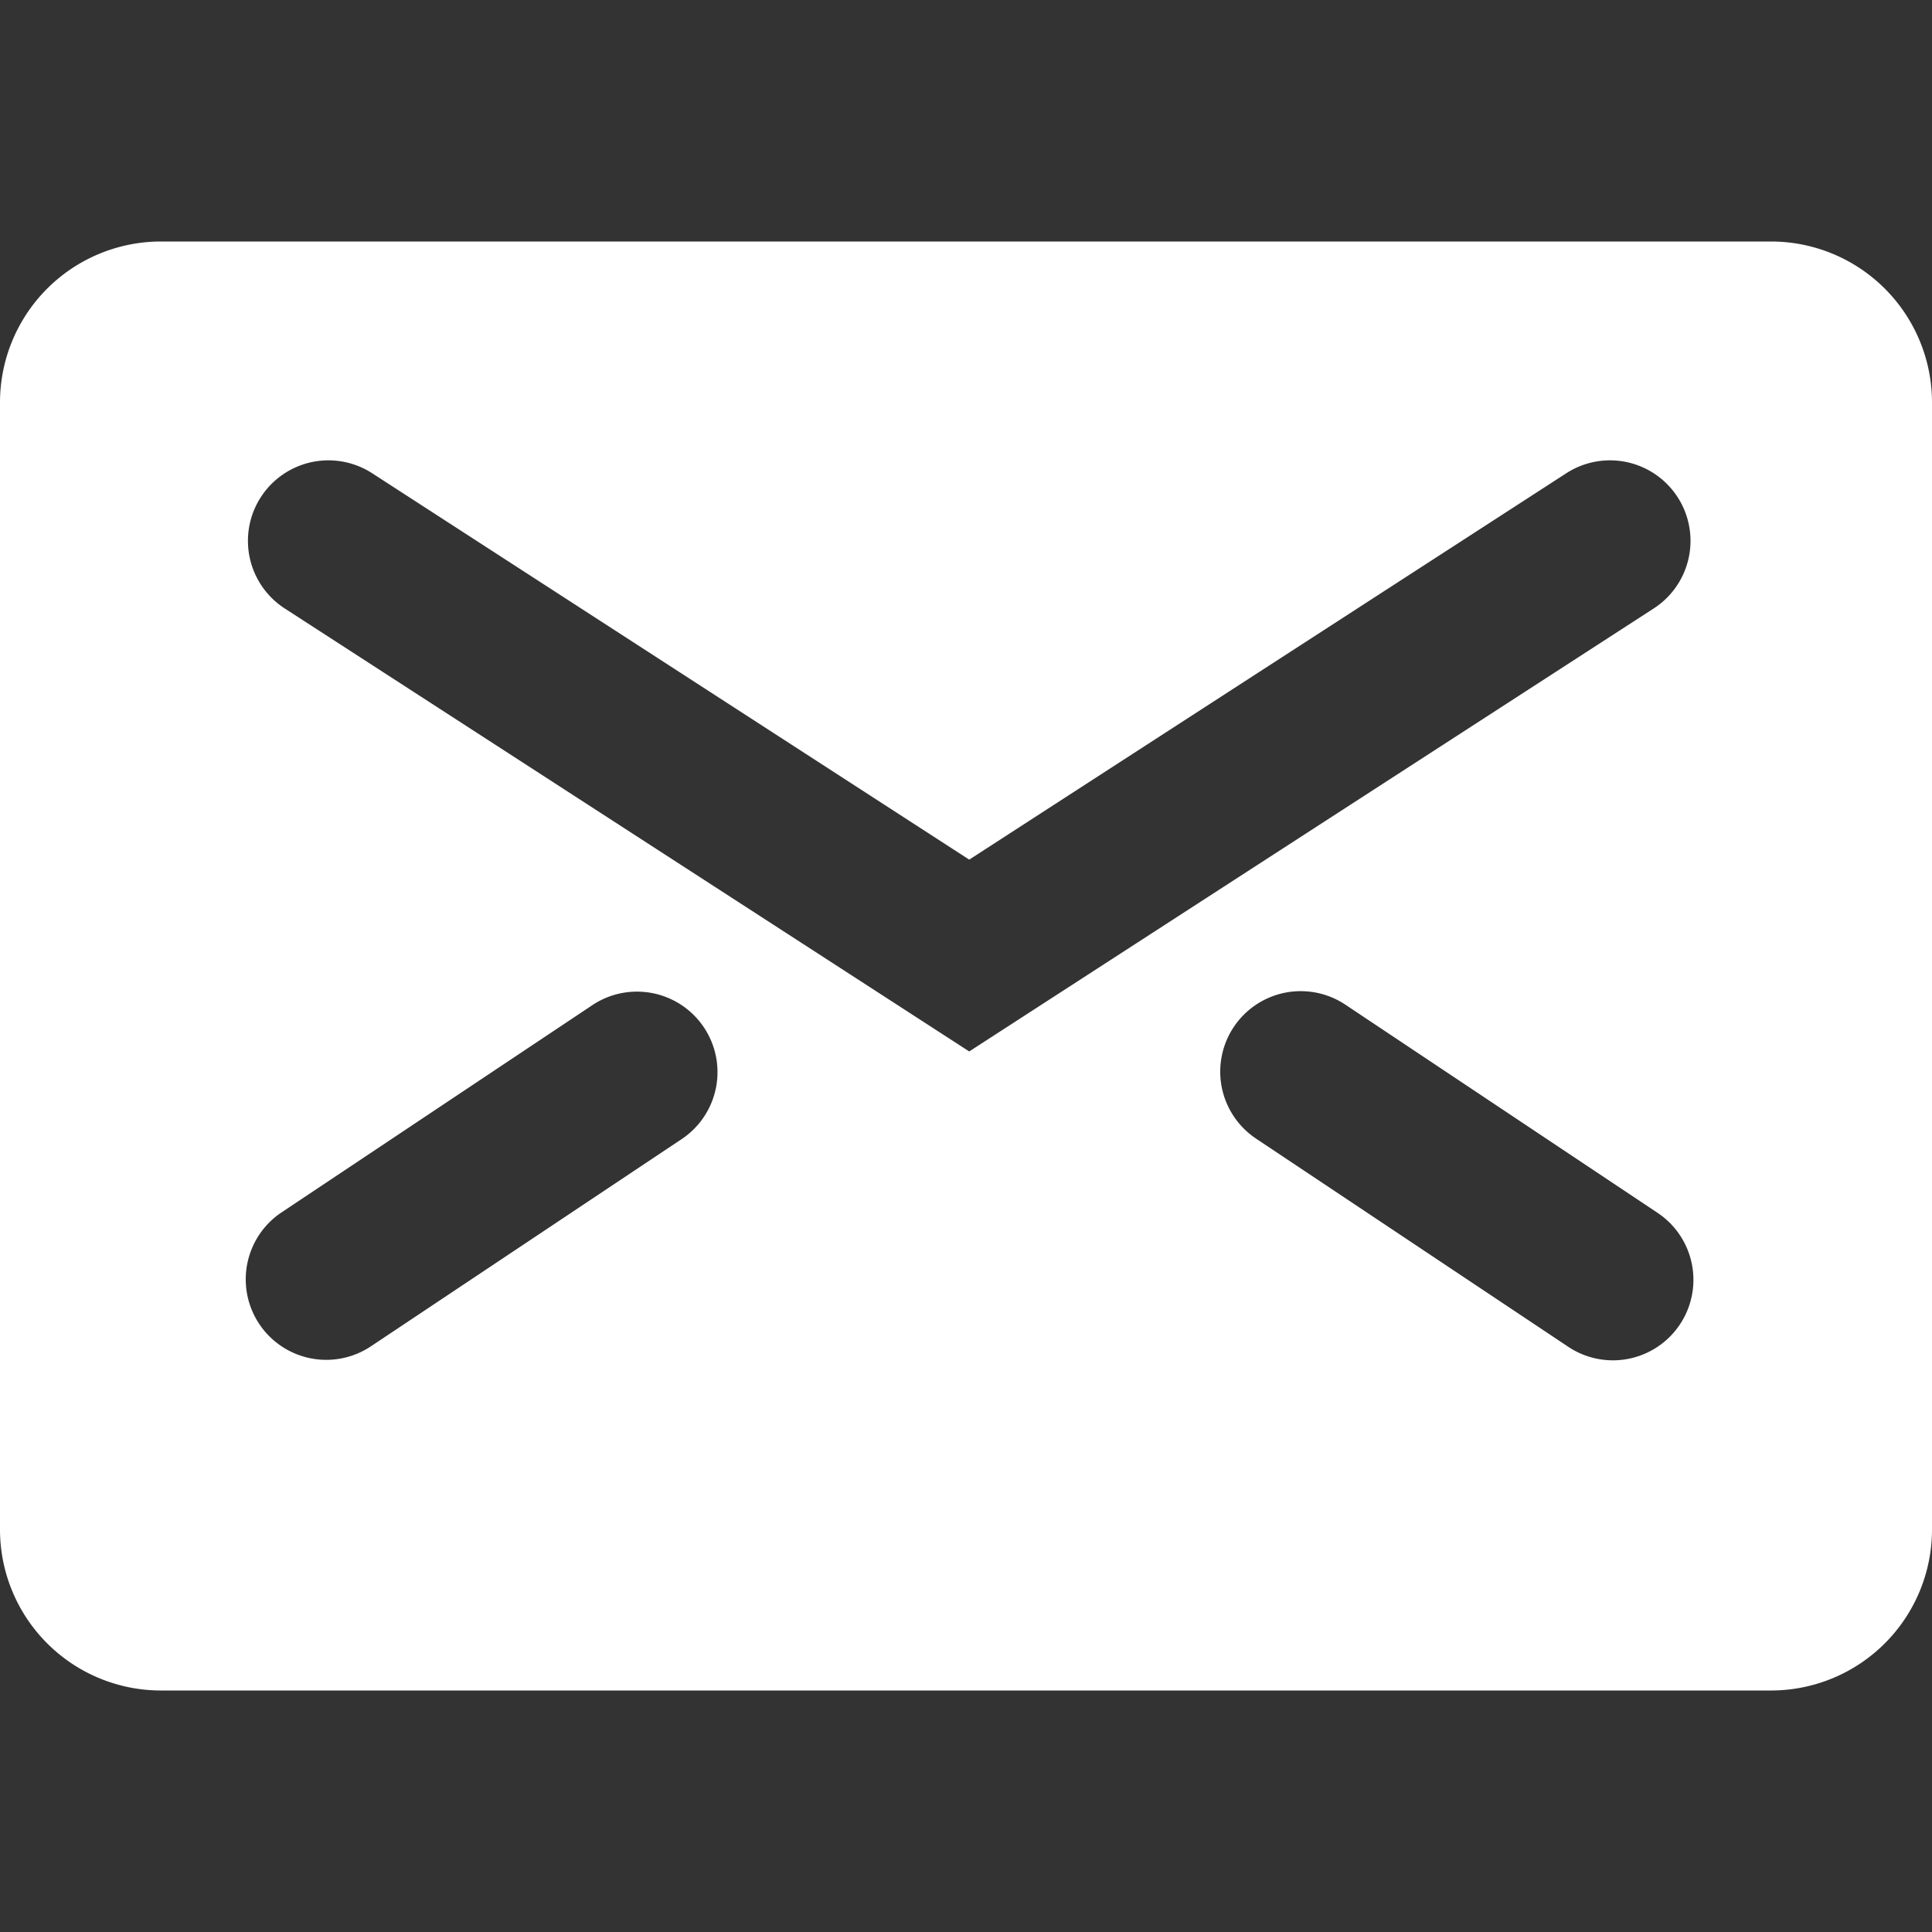 <?xml version="1.0" standalone="no"?><!DOCTYPE svg PUBLIC "-//W3C//DTD SVG 1.1//EN" "http://www.w3.org/Graphics/SVG/1.1/DTD/svg11.dtd"><svg t="1735376739438" class="icon" viewBox="0 0 1024 1024" version="1.1" xmlns="http://www.w3.org/2000/svg" p-id="7866" xmlns:xlink="http://www.w3.org/1999/xlink" width="200" height="200"><rect x="0" y="0" width="1024" height="1024" fill="#333333" stroke="none"/><path d="M938.67 128H85.33A85.33 85.33 0 0 0 0 213.33v597.34A85.34 85.34 0 0 0 85.33 896h853.34a85.34 85.34 0 0 0 85.33-85.33V213.33A85.33 85.33 0 0 0 938.67 128z m-577 475.5L196.21 713.83a42.67 42.67 0 0 1-47.34-71L314.33 532.5a42.67 42.67 0 0 1 47.34 71z m-210.75-281a42.67 42.67 0 1 1 46.33-71.67l316.46 204.79 316.46-204.79a42.67 42.67 0 1 1 46.33 71.67L513.71 557.29zM890.37 702a42.65 42.65 0 0 1-59.16 11.83L665.75 603.5a42.66 42.66 0 0 1 47.33-71l165.46 110.33A42.64 42.64 0 0 1 890.37 702z" p-id="7867" fill="#ffffff"></path></svg>